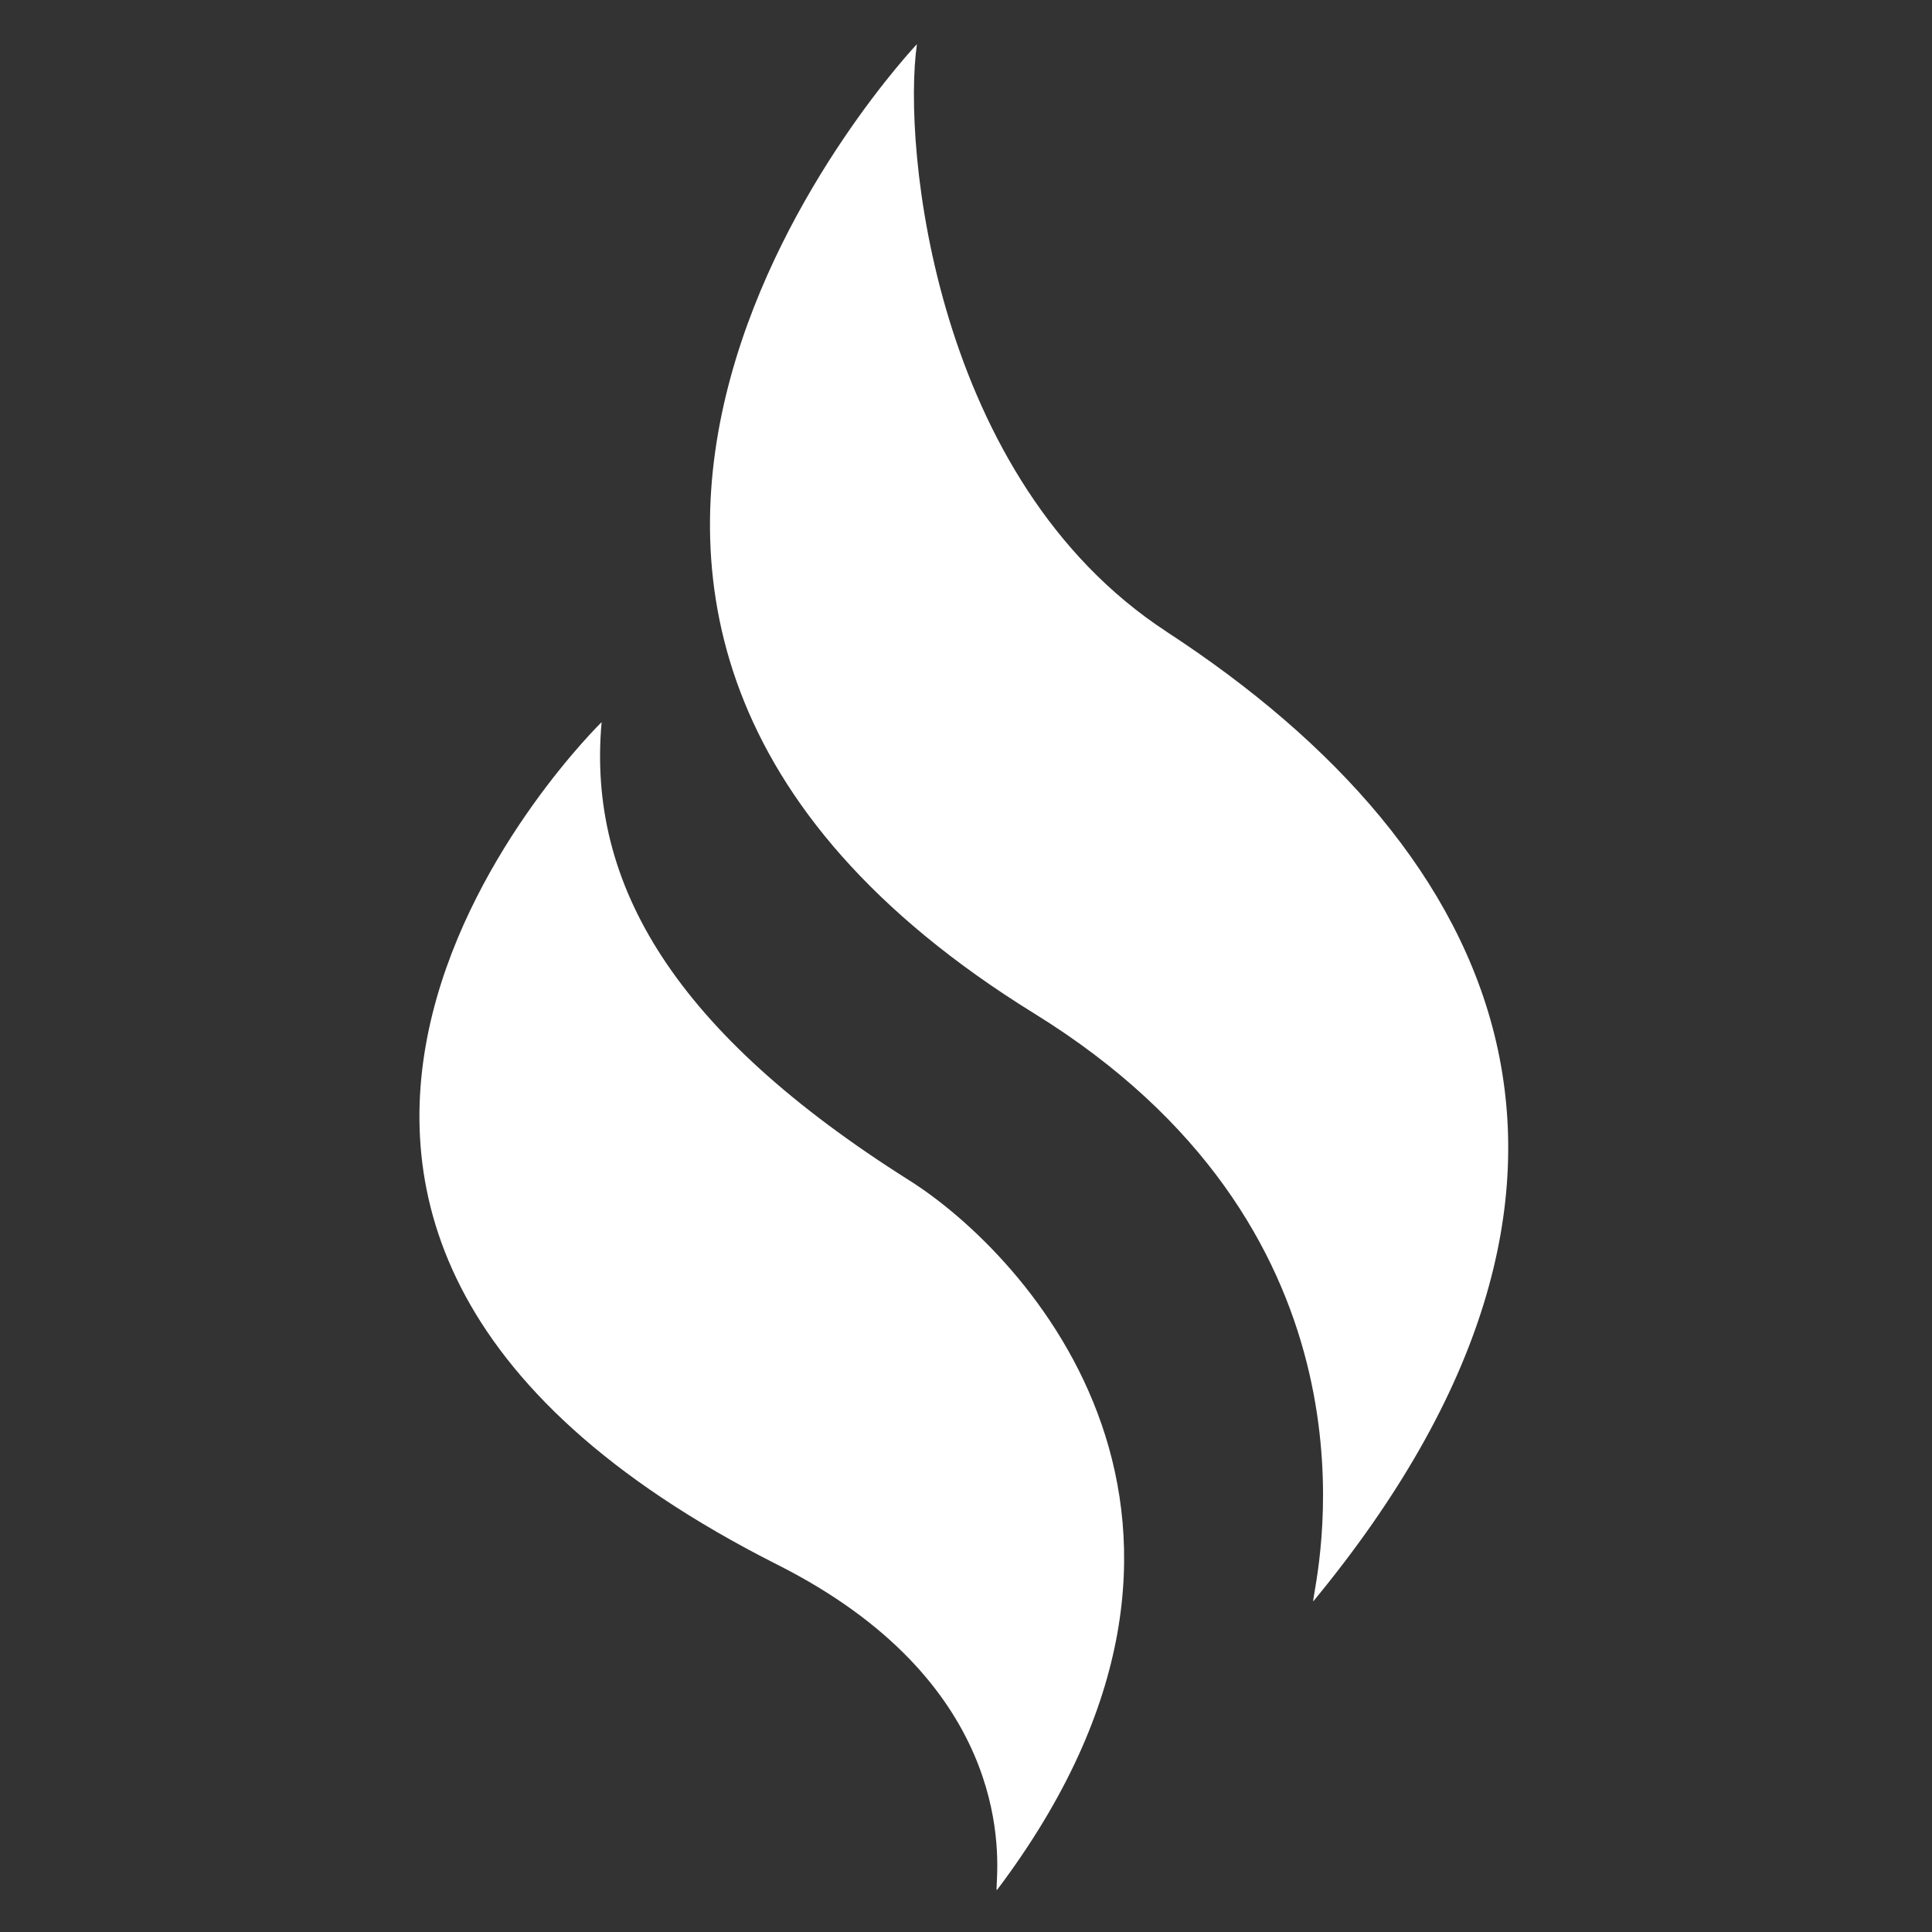 <svg width="40" height="40" viewBox="0 0 40 40" fill="none" xmlns="http://www.w3.org/2000/svg">
<rect x="0" y="0" width="40" height="40" fill="#333333" stroke="none"/>
<path fill-rule="evenodd" clip-rule="evenodd" d="M18.984 0.914C18.68 3.042 19.347 9.943 24.154 13.079H24.152C31.148 17.639 34.341 24.481 27.194 33.149C27.181 33.166 27.191 33.106 27.213 32.981C27.407 31.851 28.524 25.377 21.416 20.985C7.884 12.623 18.984 0.914 18.984 0.914ZM12.456 14.951C12.152 18.318 13.972 21.377 18.825 24.438C21.252 25.967 26.408 31.476 20.645 39.126C20.628 39.148 20.631 39.099 20.637 38.99C20.674 38.253 20.851 34.793 16.095 32.395C1.905 25.234 12.456 14.951 12.456 14.951Z" fill="white"/>
</svg>
